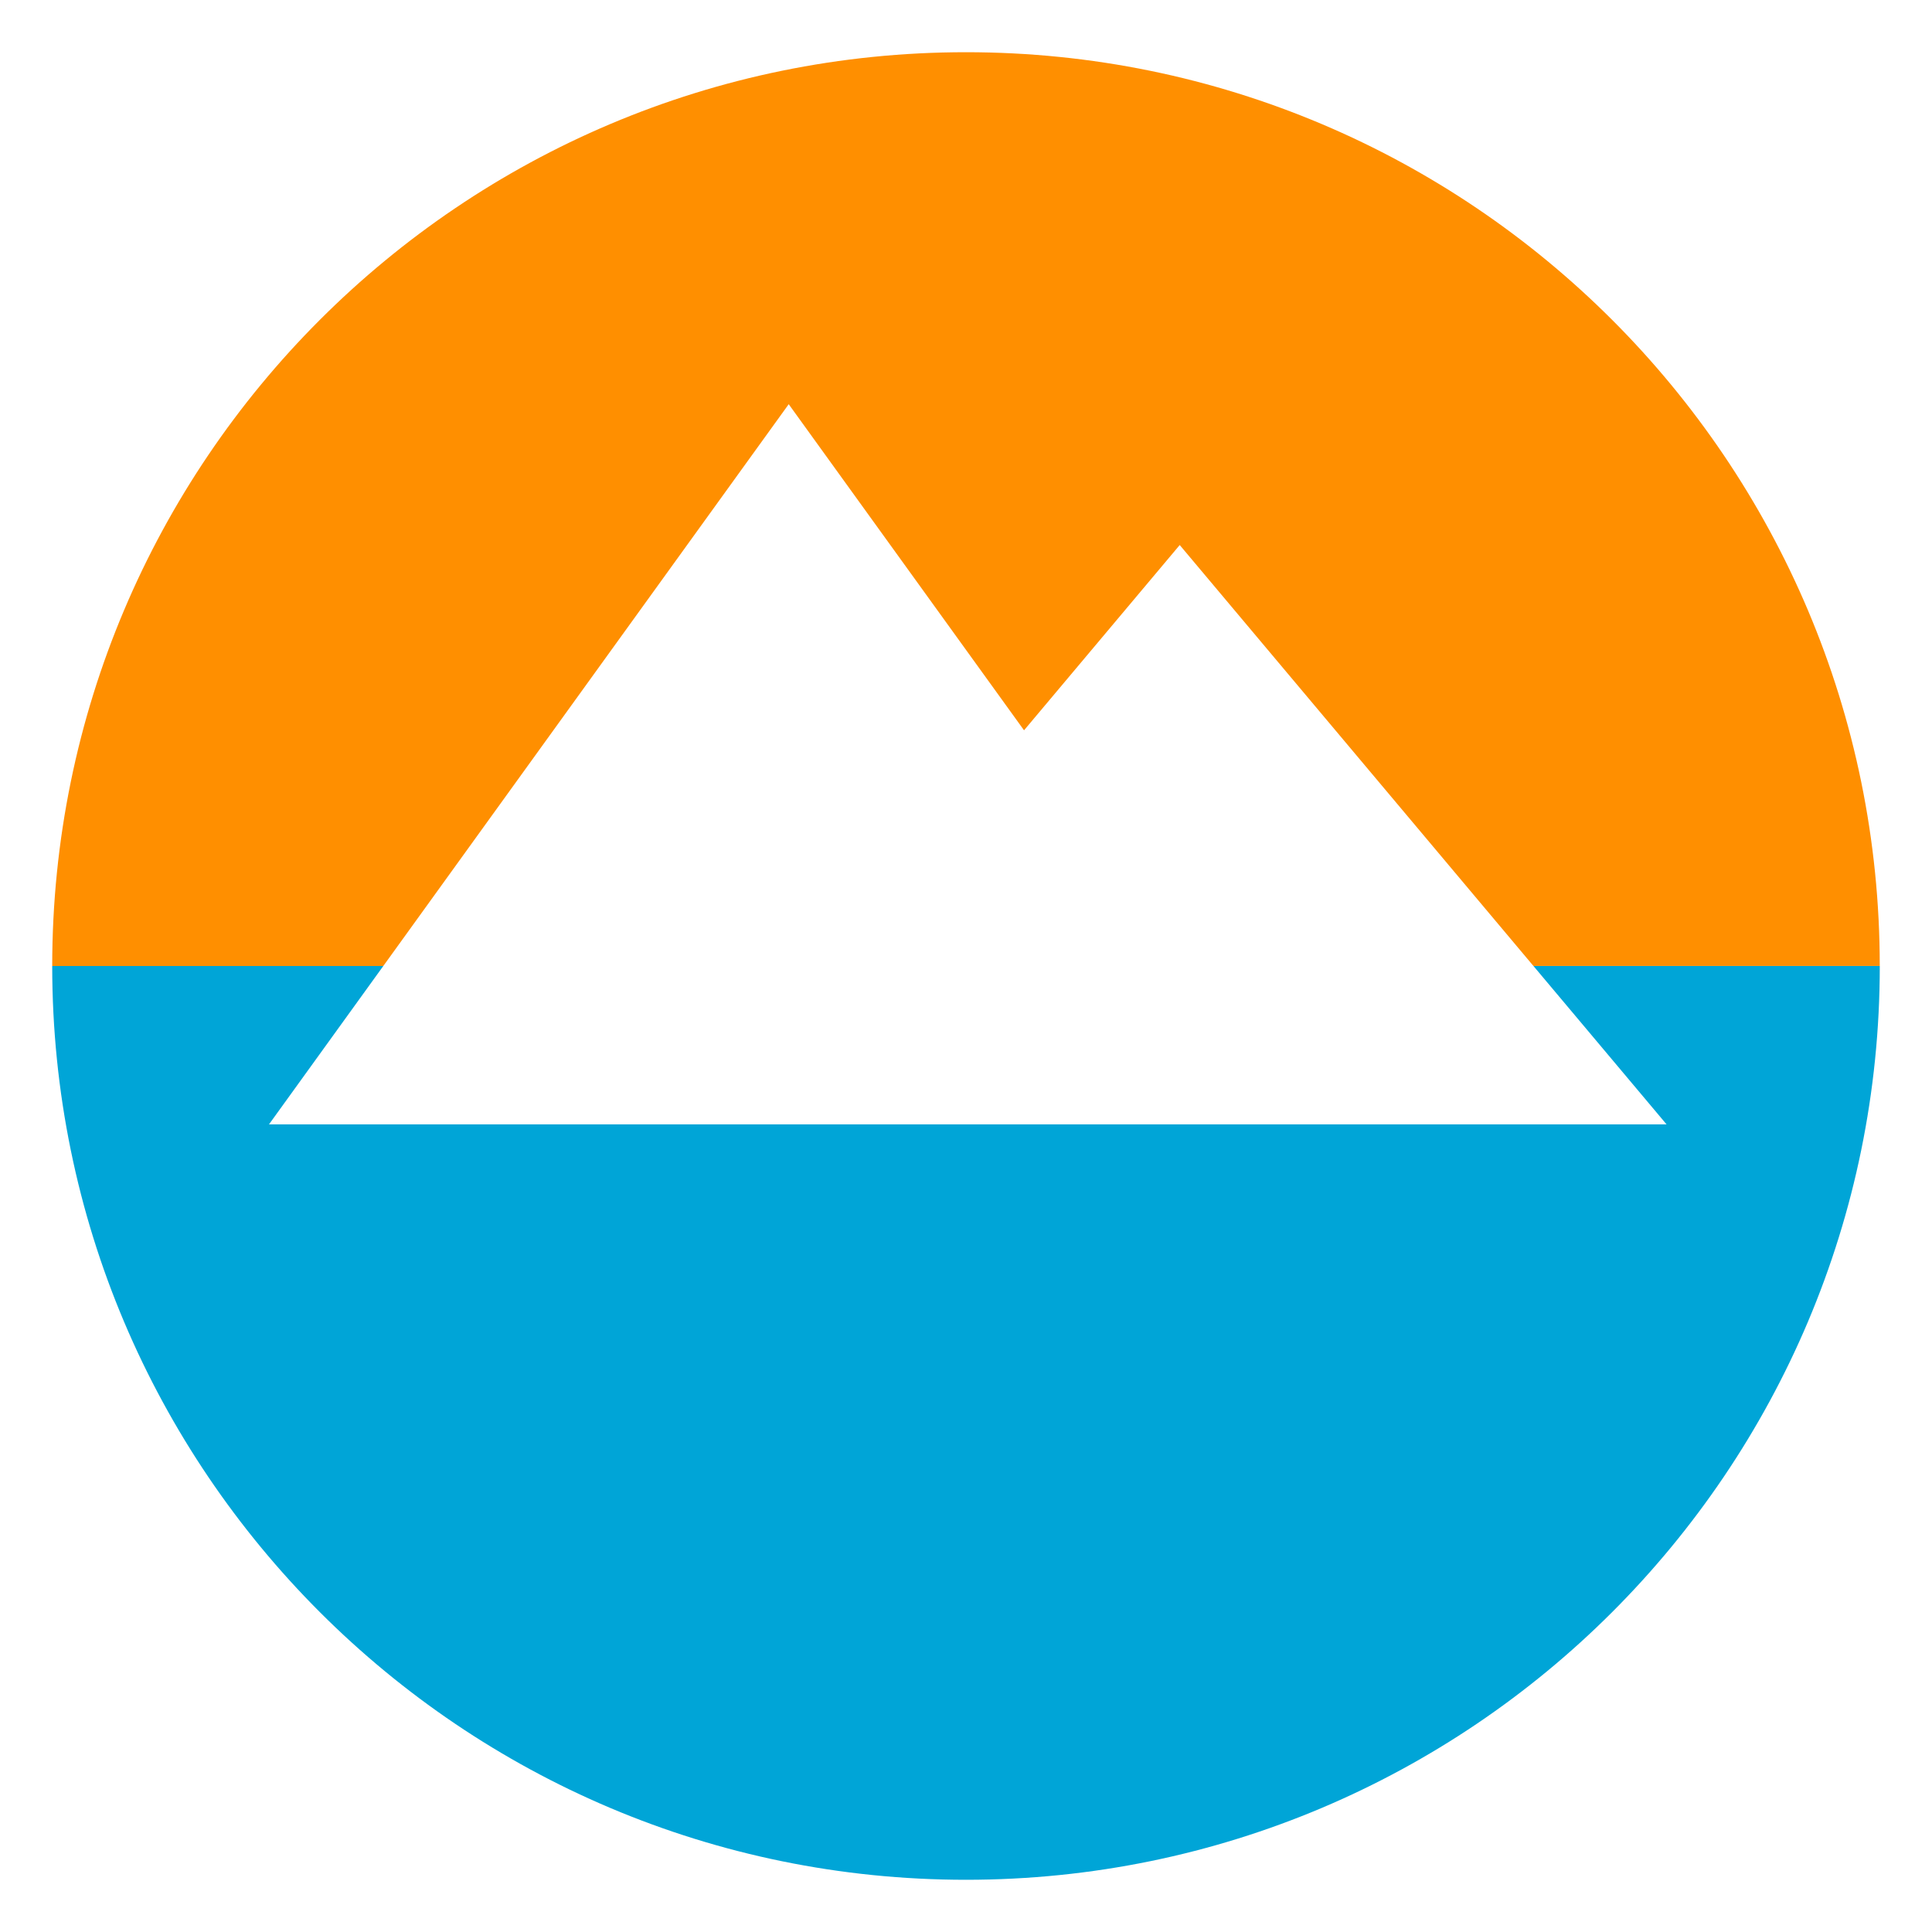 <?xml version="1.0" encoding="UTF-8"?>
<svg version="1.2" baseProfile="tiny-ps" id="a" xmlns="http://www.w3.org/2000/svg" viewBox="-20 -20 740 740">
<title>Explore Logo Icon</title>
<path class="c" fill="#ff8f00" d="M282.09,134.81l90.14,124.91,59.63-70.96,135.48,161.23h132.65C700,156.7,543.3,0,350,0S0,156.7,0,350H126.81l155.29-215.19Z"/><path class="b" fill="#00a5d7" d="M567.35,350l50.98,60.66H83.03l43.78-60.66H0c0,193.3,156.7,350,350,350s350-156.7,350-350h-132.65Z"/></svg>